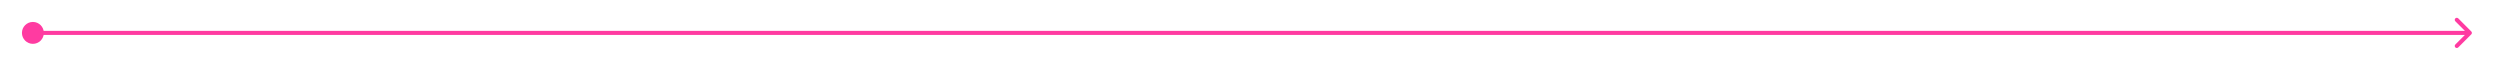 <?xml version="1.0" encoding="utf-8"?>
<svg xmlns="http://www.w3.org/2000/svg" fill="none" height="100%" overflow="visible" preserveAspectRatio="none" style="display: block;" viewBox="0 0 76 2" width="100%">
<path d="M75.127 1.044C75.152 1.02 75.152 0.98 75.127 0.956L74.731 0.559C74.706 0.535 74.667 0.535 74.642 0.559C74.618 0.583 74.618 0.623 74.642 0.647L74.995 1L74.642 1.353C74.618 1.377 74.618 1.417 74.642 1.441C74.667 1.465 74.706 1.465 74.731 1.441L75.127 1.044ZM0.667 1C0.667 1.184 0.816 1.333 1 1.333C1.184 1.333 1.333 1.184 1.333 1C1.333 0.816 1.184 0.667 1 0.667C0.816 0.667 0.667 0.816 0.667 1ZM75.083 1V0.938H1V1V1.062H75.083V1Z" fill="#FF3BA1" id="Vector 885"/>
</svg>